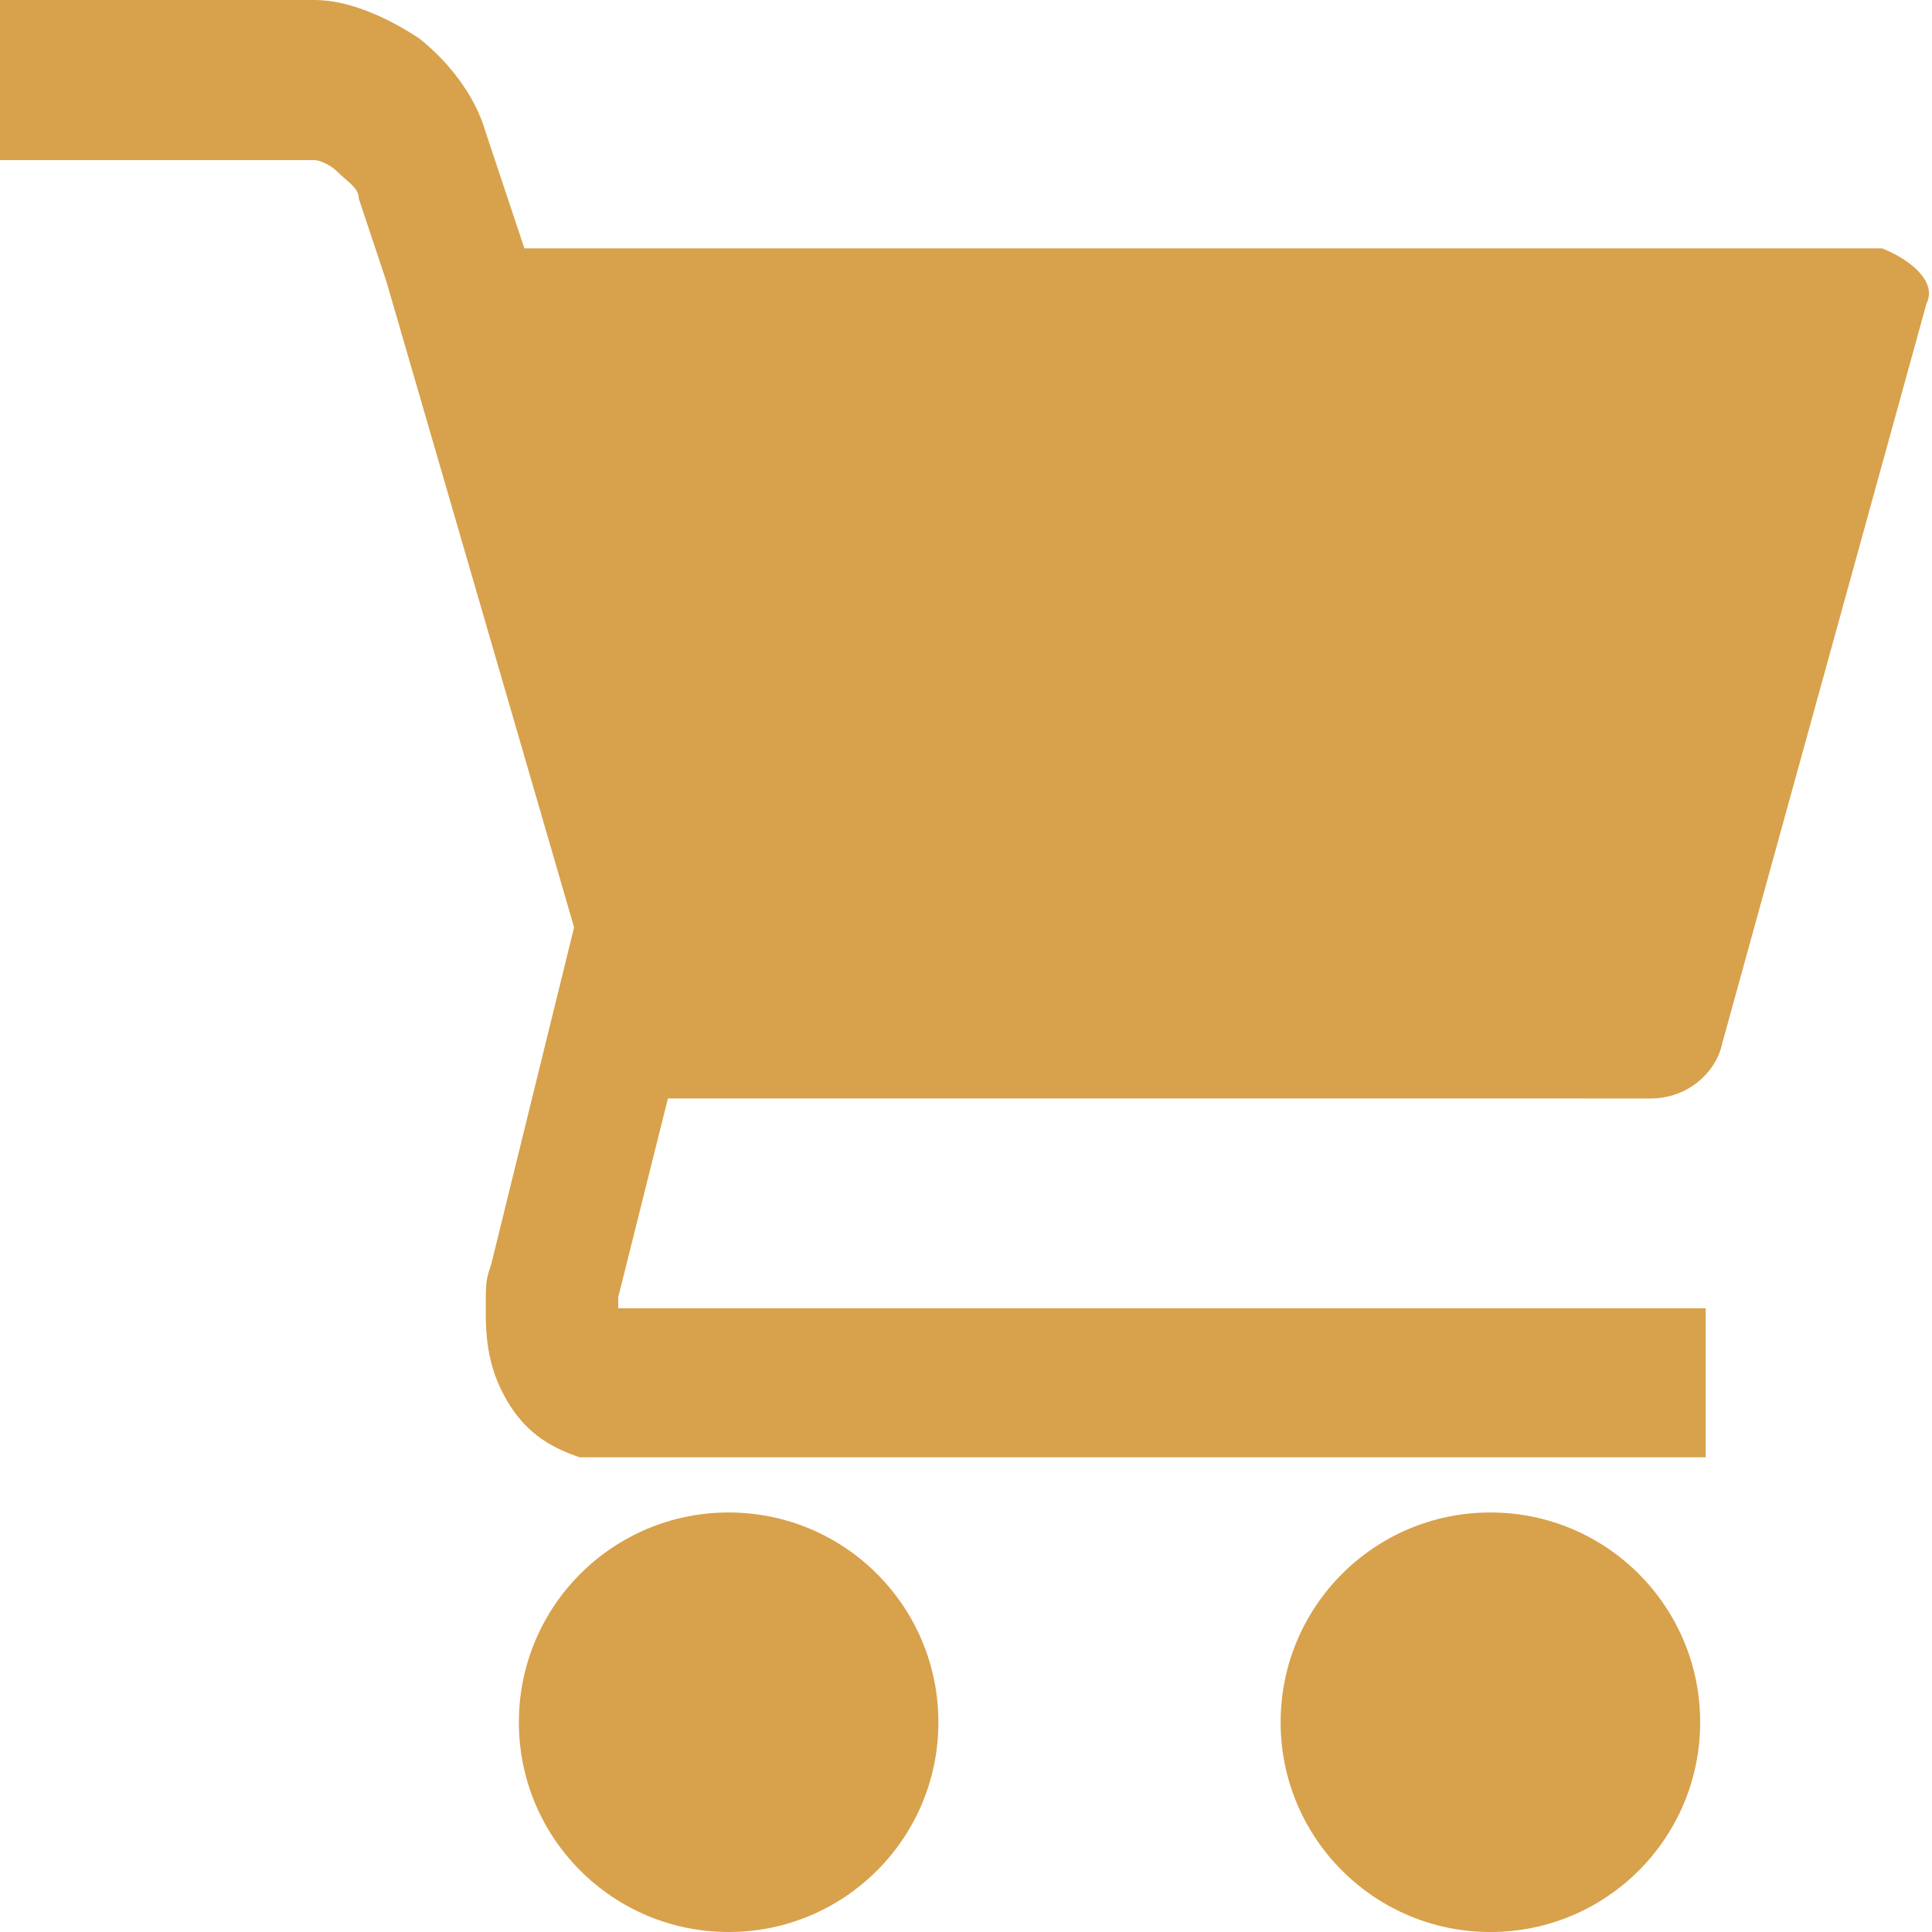 <?xml version="1.0" encoding="UTF-8"?>
<svg xmlns="http://www.w3.org/2000/svg" id="Layer_1" version="1.1" viewBox="0 0 35 35">
  <defs>
    <style>
      .st0 {
        fill: #d8a14b;
        fill-rule: evenodd;
      }
    </style>
  </defs>
  <path class="st0" d="M13.2,27.4c2.1,0,3.8,1.7,3.8,3.8s-1.7,3.8-3.8,3.8-3.8-1.7-3.8-3.8,1.7-3.8,3.8-3.8h0Z"></path>
  <path class="st0" d="M9.5,4.5h2.8c.1,0,.2,0,.3,0h21c.1,0,.2,0,.3,0h.2,0c.5.2,1,.6.8,1l-3.7,13.4c-.1.5-.6,1-1.3,1H12.6c-.2,0-.3,0-.5,0l-.9,3.6c0,0,0,.2,0,.2h19.7v2.7H11.1c-.2,0-.4,0-.6,0h0c-.6-.2-1-.5-1.3-1-.3-.5-.4-1-.4-1.6s0-.6.1-.9l1.5-6.1h0s-3.4-11.7-3.4-11.7l-.5-1.5c0-.2-.2-.3-.4-.5-.1-.1-.3-.2-.4-.2H0V0h5.7c.6,0,1.3.3,1.9.7.5.4,1,1,1.2,1.7l.7,2.1h0Z"></path>
  <path class="st0" d="M27,27.4c2.1,0,3.8,1.7,3.8,3.8s-1.7,3.8-3.8,3.8-3.8-1.7-3.8-3.8,1.7-3.8,3.8-3.8h0Z"></path>
</svg>
